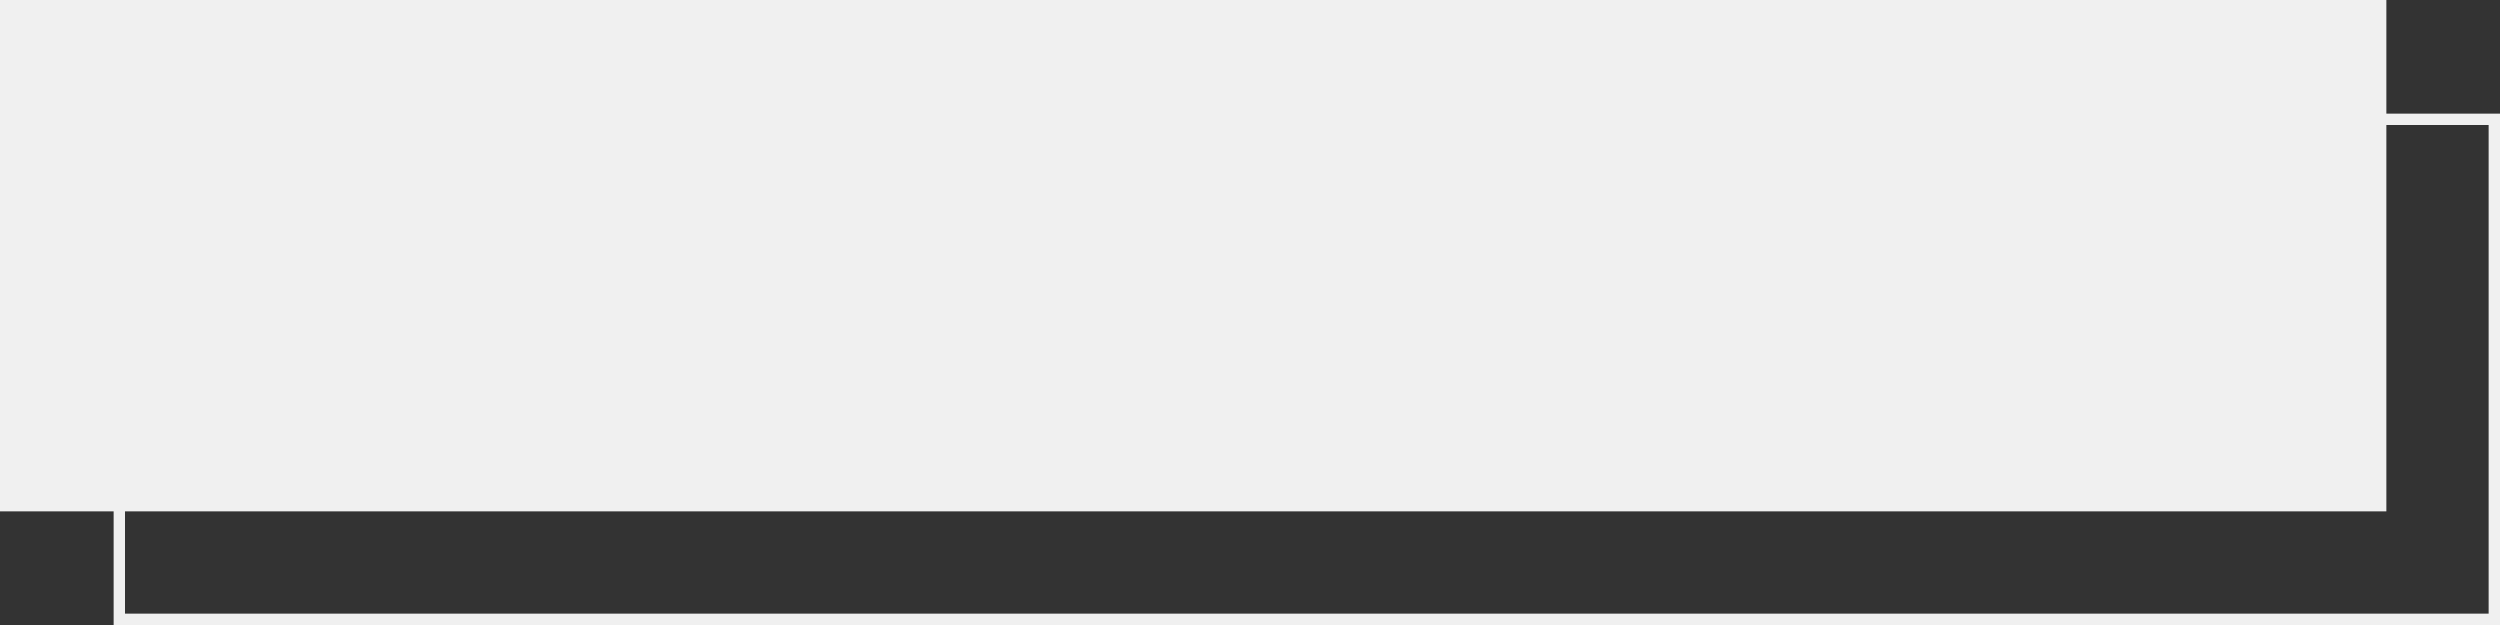 <?xml version="1.0" encoding="UTF-8"?> <svg xmlns="http://www.w3.org/2000/svg" width="220" height="55" viewBox="0 0 220 55" fill="none"><rect x="0" y="0" width="220" height="55" fill="#333333" stroke="none"/> <rect x="10.5" y="10.5" width="209" height="44" stroke="#F0F0F0"></rect> <rect width="210" height="45" fill="#F0F0F0"></rect> </svg> 